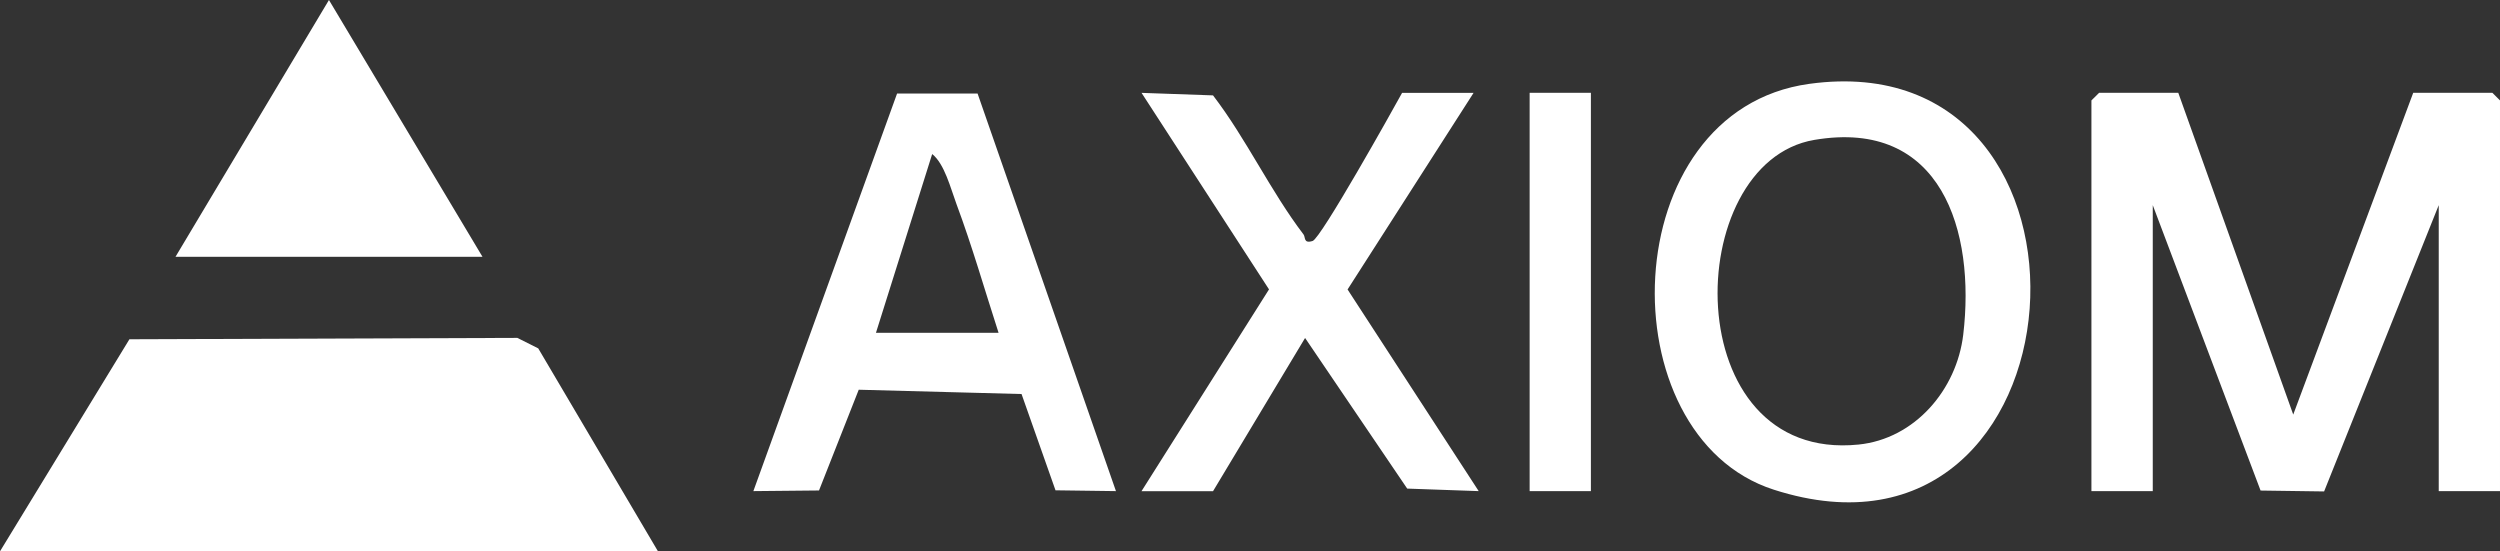 <svg xmlns="http://www.w3.org/2000/svg" id="Calque_2" data-name="Calque 2" viewBox="0 0 307.72 67.86"><rect x="0" y="0" width="307.72" height="67.86" fill="#333333" stroke="none"/><defs><style>.cls-1{fill:#fff}</style></defs><g id="Calque_1-2" data-name="Calque 1"><path d="M80.99 67.86H0l15.93-26.1 47.75-.17 2.57 1.29 14.74 24.98zm-21.6-36.25H21.6L40.49 0l18.9 31.61zm208.73-20.19 14.15 39.61 14.77-39.61h9.74l.94.94v48.09h-7.54v-35.2l-14.11 35.24-7.82-.11-13.27-35.13v35.2h-7.55V12.36l.95-.94h9.74z" class="cls-1"/><path d="M222.71 10.32c39.05-5.36 34.72 62.55-4.39 49.95-20.65-6.65-19.69-46.65 4.39-49.95Zm.61 6.9c-16.46 2.8-16.95 39.77 5.44 37.5 6.93-.7 12.08-6.74 12.89-13.52 1.52-12.77-2.67-26.64-18.33-23.98Zm-103-5.73 17.04 48.96-7.44-.1-4.18-11.85-20.04-.53-4.89 12.4-8.08.08 17.69-48.94h9.9Zm2.59 29.47c-1.71-5.28-3.25-10.67-5.19-15.87-.72-1.94-1.46-4.92-2.98-6.13l-6.92 22h15.09Zm17.6 19.49 15.69-24.83-15.69-24.19 8.8.31c4.11 5.37 7.06 11.76 11.14 17.12.26.34-.03 1.16 1.12.8 1.02-.32 9.82-16.06 11.01-18.23h8.8l-15.51 24.2 16.14 24.82-8.8-.31-12.57-18.54-11.33 18.86h-8.8Zm47.77-49.03h7.54v49.03h-7.54z" class="cls-1"/></g></svg>